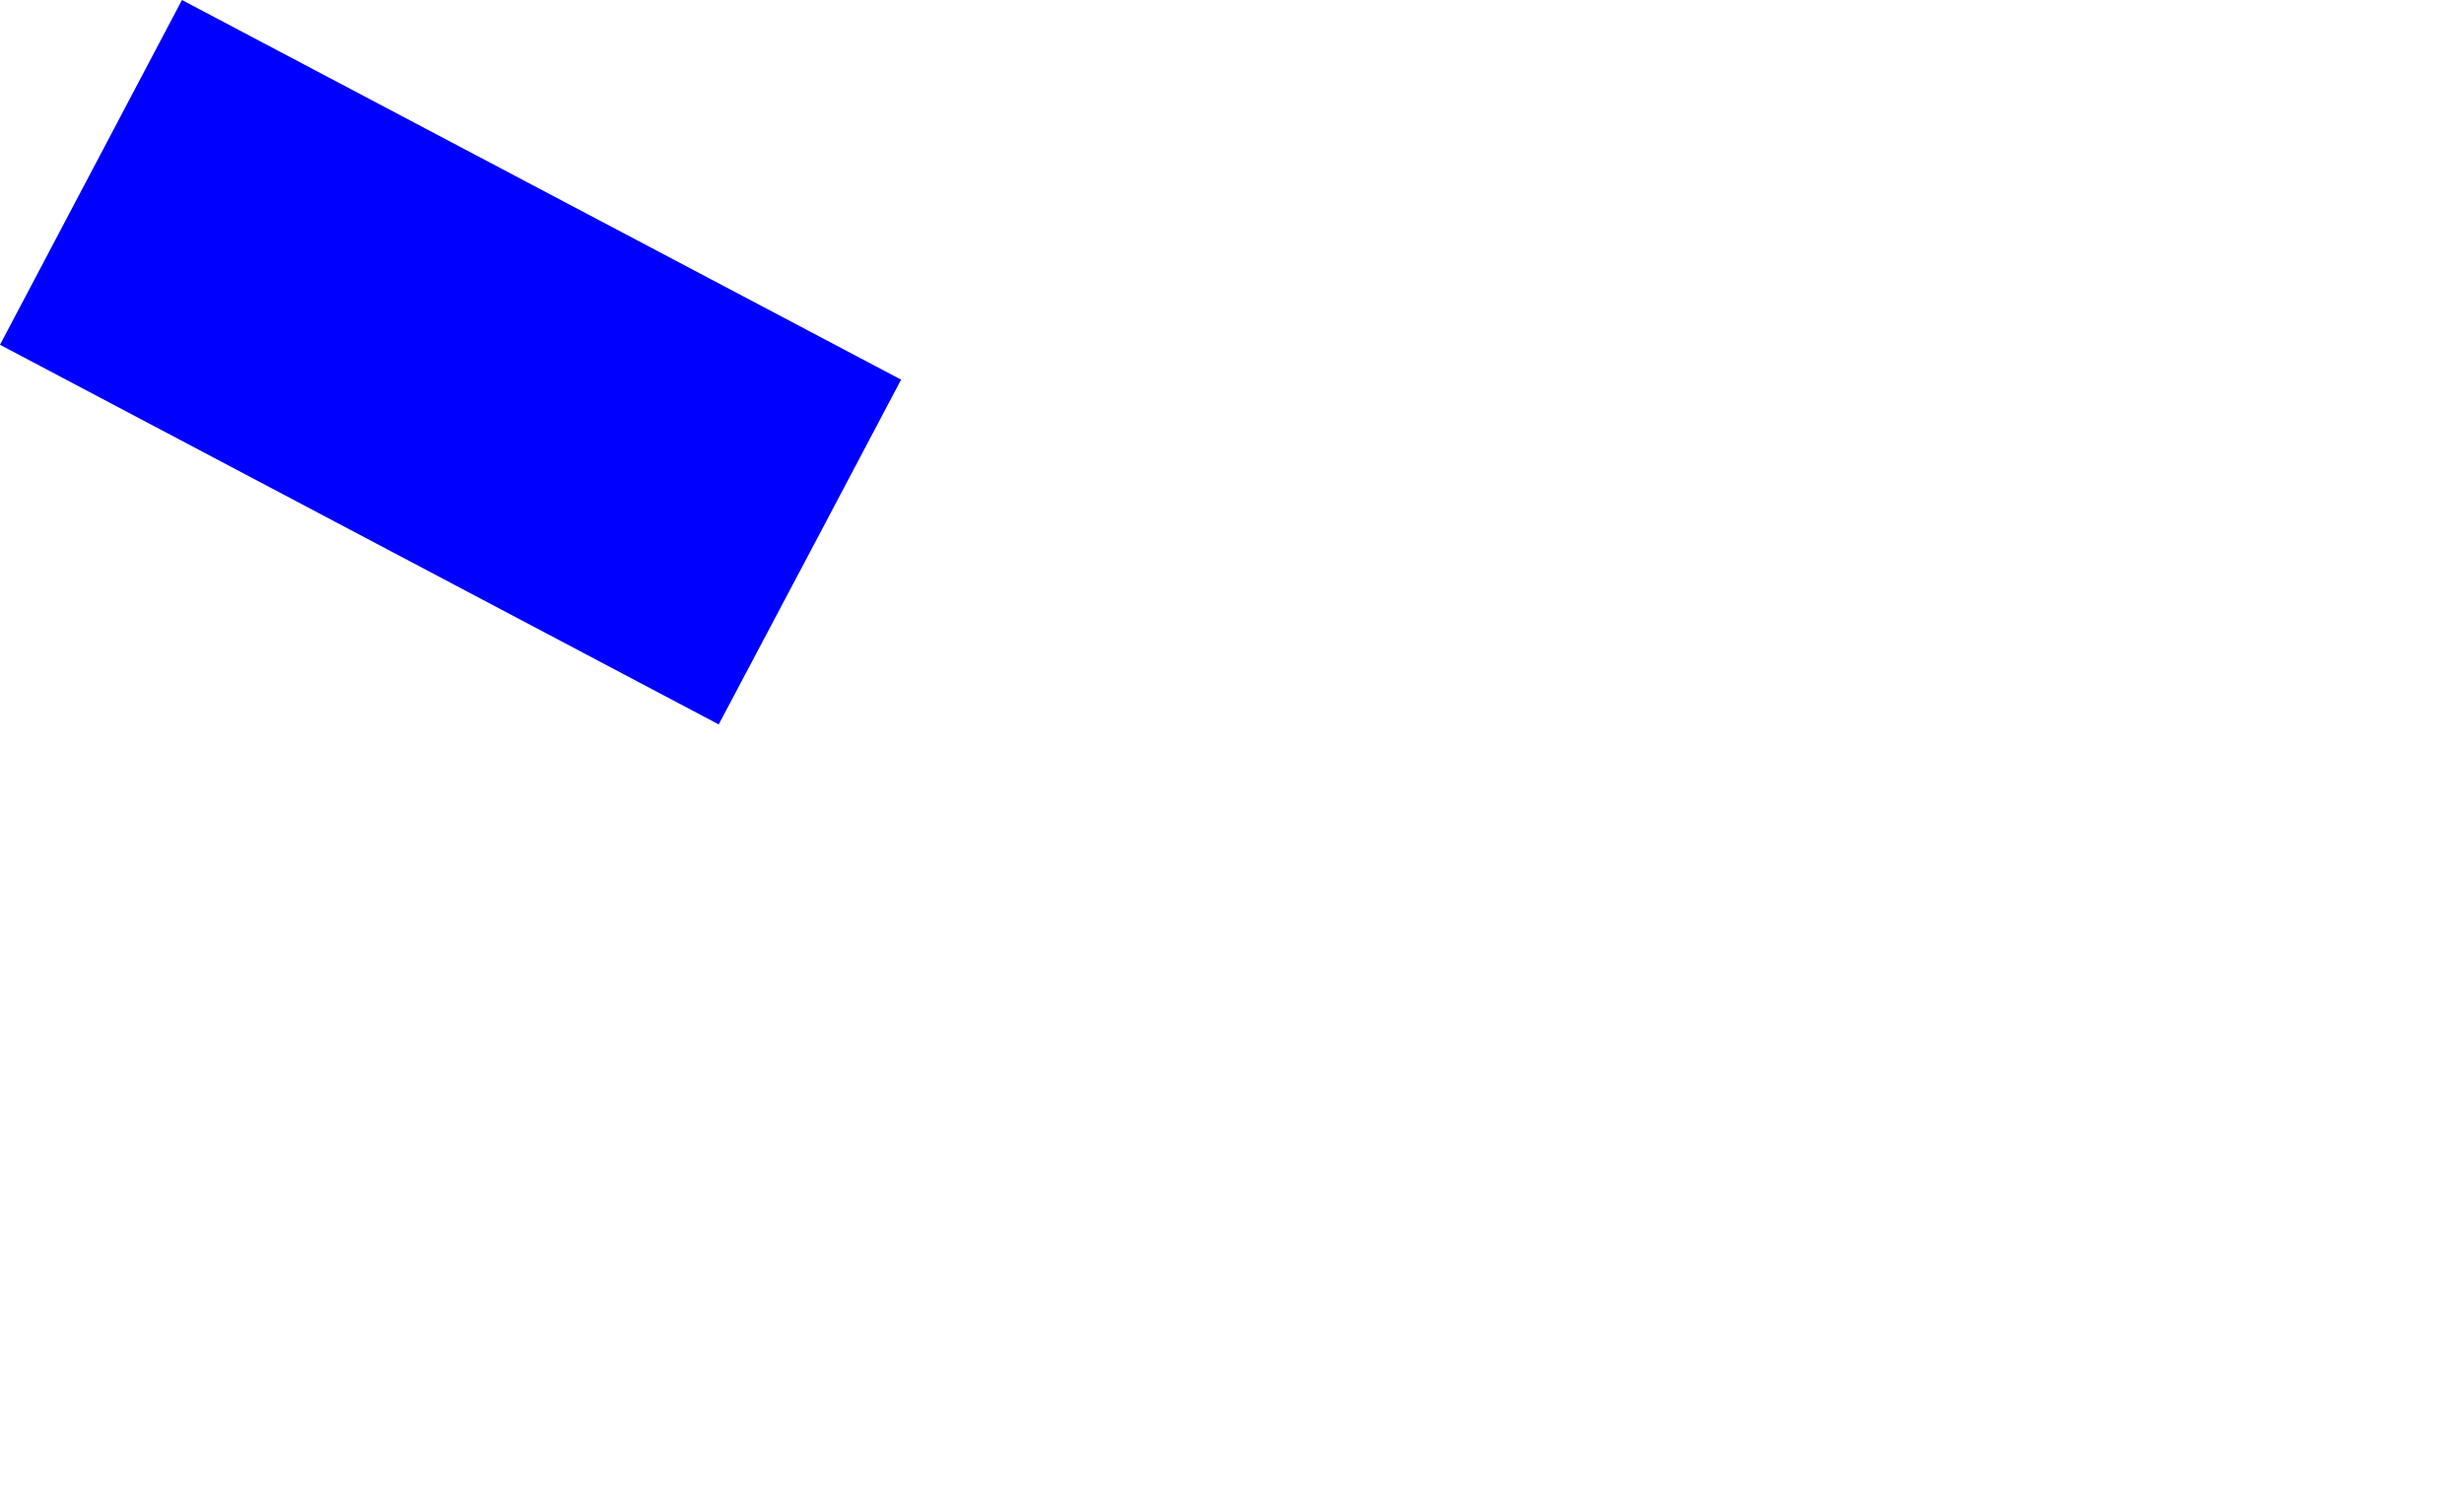 <?xml version="1.0" encoding="UTF-8" standalone="no"?>
<svg xmlns:xlink="http://www.w3.org/1999/xlink" height="179.25px" width="296.55px" xmlns="http://www.w3.org/2000/svg">
  <g transform="matrix(1.0, 0.0, 0.0, 1.0, -158.3, -85.45)">
    <path d="M158.3 126.95 L244.8 172.65 Q255.8 151.9 266.75 131.15 L180.2 85.45 158.3 126.95" fill="#0000ff" fill-rule="evenodd" stroke="none">
      <animate attributeName="fill" dur="2s" repeatCount="indefinite" values="#0000ff;#0000ff"/>
      <animate attributeName="fill-opacity" dur="2s" repeatCount="indefinite" values="1.0;1.0"/>
      <animate attributeName="d" dur="2s" repeatCount="indefinite" values="M158.3 126.95 L244.8 172.65 Q255.8 151.9 266.75 131.15 L180.2 85.45 158.3 126.95;M243.8 171.95 L330.3 217.65 Q567.9 329.25 352.25 176.15 L265.7 130.45 243.8 171.95"/>
    </path>
    <path d="M158.3 126.95 L180.2 85.45 266.75 131.15 Q255.8 151.9 244.8 172.65 L158.3 126.95" fill="none" stroke="#000000" stroke-linecap="round" stroke-linejoin="round" stroke-opacity="0.0" stroke-width="1.0">
      <animate attributeName="stroke" dur="2s" repeatCount="indefinite" values="#000000;#000001"/>
      <animate attributeName="stroke-width" dur="2s" repeatCount="indefinite" values="0.0;0.0"/>
      <animate attributeName="fill-opacity" dur="2s" repeatCount="indefinite" values="0.0;0.0"/>
      <animate attributeName="d" dur="2s" repeatCount="indefinite" values="M158.3 126.95 L180.2 85.45 266.75 131.15 Q255.8 151.9 244.8 172.65 L158.3 126.95;M243.8 171.95 L265.7 130.45 352.25 176.15 Q567.9 329.25 330.3 217.65 L243.8 171.95"/>
    </path>
  </g>
</svg>
